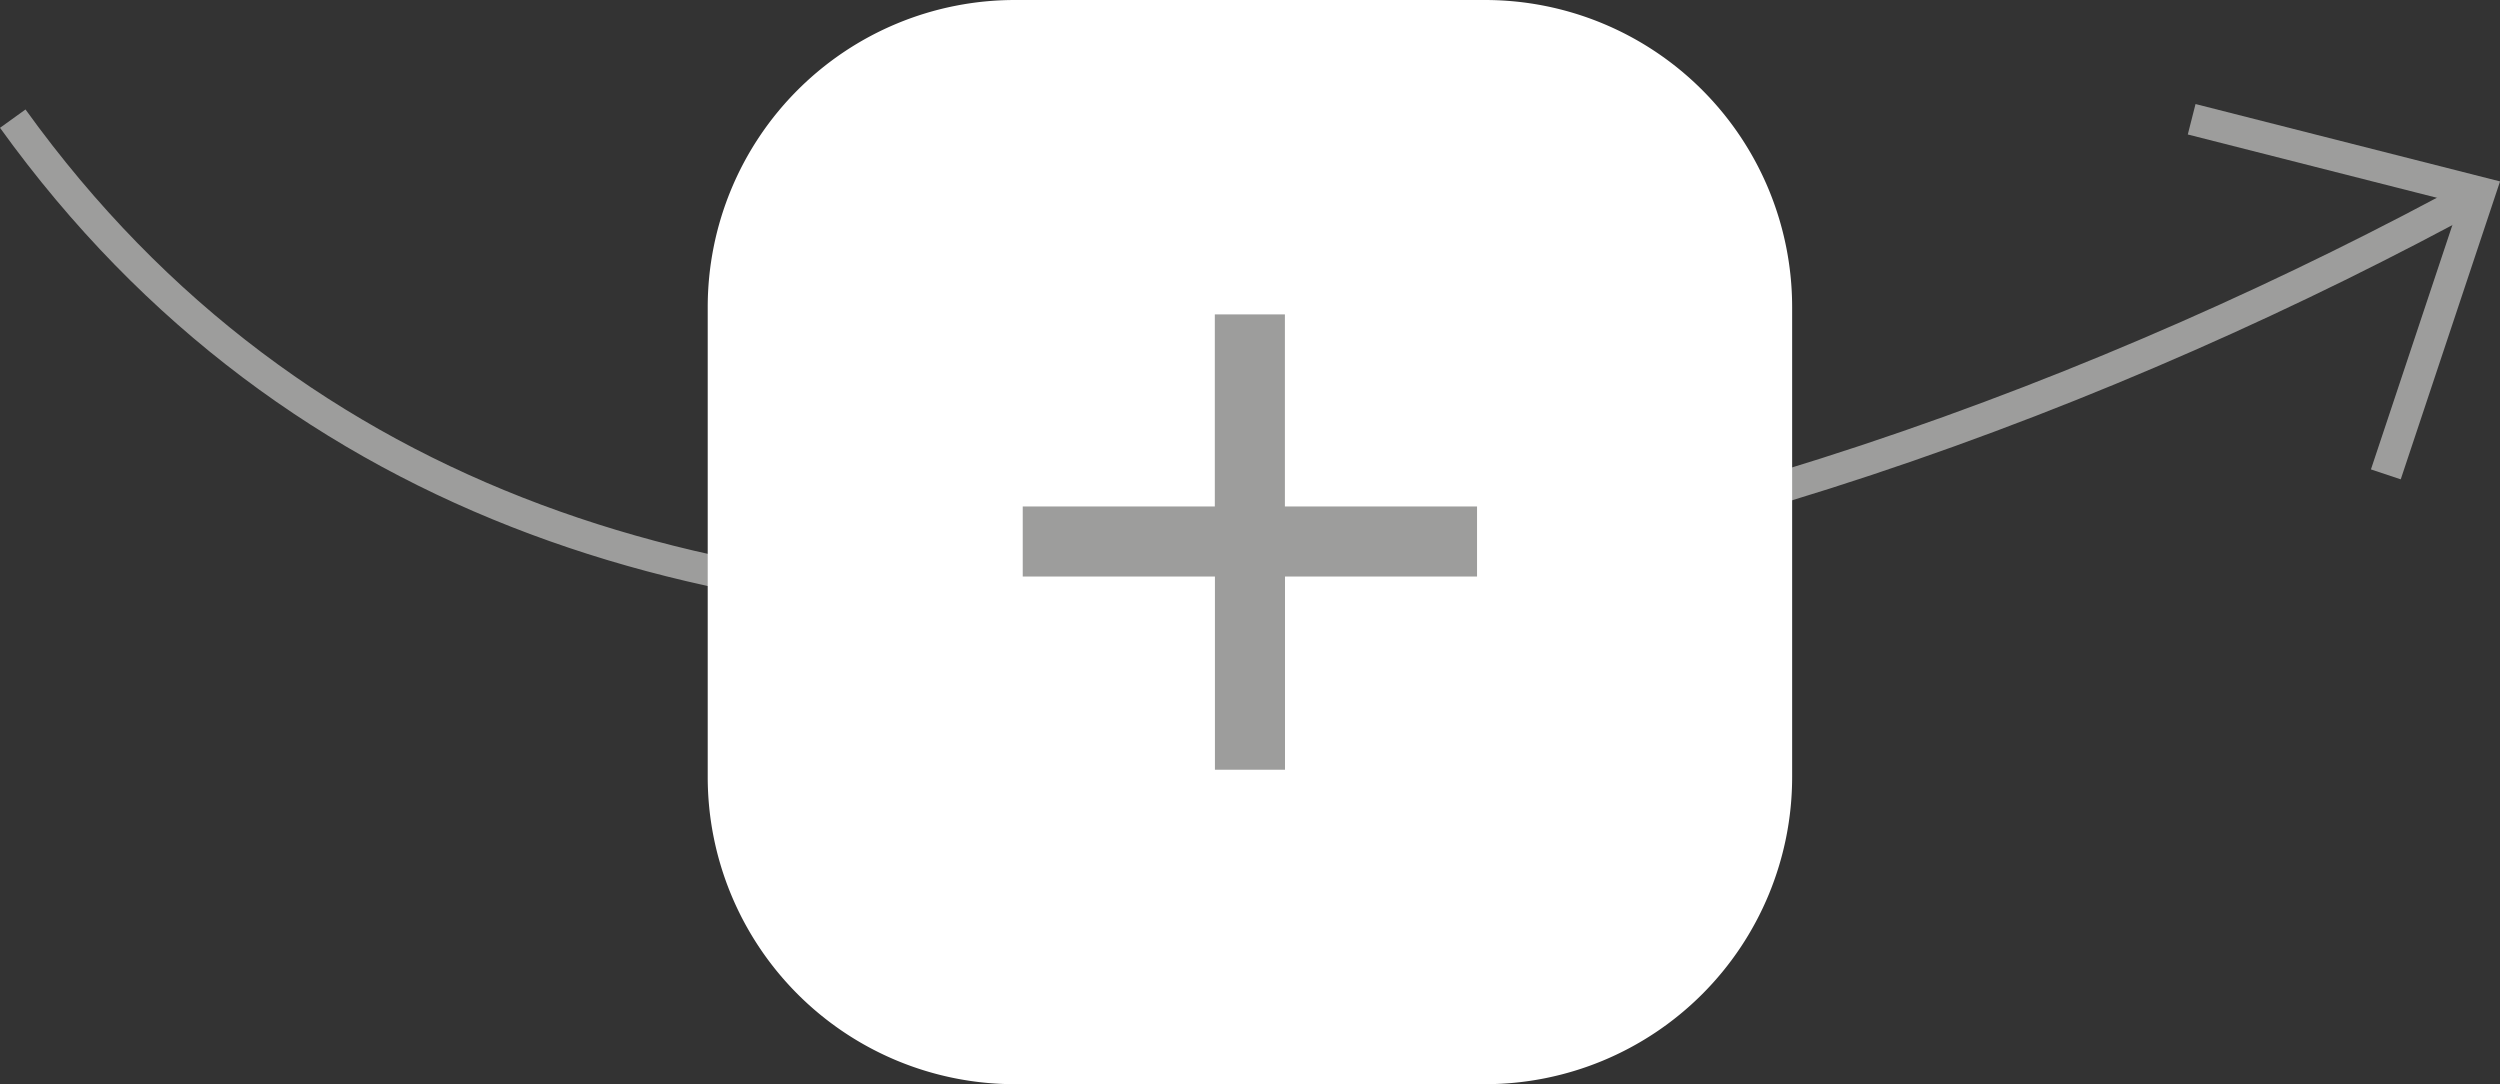 <svg id="Group_8" data-name="Group 8" xmlns="http://www.w3.org/2000/svg" xmlns:xlink="http://www.w3.org/1999/xlink" width="69.177" height="30" viewBox="0 0 69.177 30">
  <rect x="0" y="0" width="69.177" height="30" fill="#333333" stroke="none"/>
  <defs>
    <clipPath id="clip-path">
      <rect id="Rectangle_4" data-name="Rectangle 4" width="69.177" height="30" fill="none"/>
    </clipPath>
  </defs>
  <g id="Group_7" data-name="Group 7" clip-path="url(#clip-path)">
    <path id="Path_8" data-name="Path 8" d="M68.617,5.326C48.438,16.354,16.084,25.13.353,3.283" fill="none" stroke="#9d9d9c" stroke-miterlimit="10" stroke-width="0.869"/>
    <path id="Path_9" data-name="Path 9" d="M60.645,3.3l7.973,2.026-2.6,7.8" fill="none" stroke="#9d9d9c" stroke-miterlimit="10" stroke-width="0.869"/>
    <path id="Path_10" data-name="Path 10" d="M28.083,30a8.5,8.5,0,0,1-8.5-8.5V8.5a8.5,8.5,0,0,1,8.5-8.5H41.09a8.5,8.5,0,0,1,8.5,8.5V21.5a8.5,8.5,0,0,1-8.5,8.5" fill="#fff"/>
    <path id="Path_11" data-name="Path 11" d="M40.871,14.015v1.938H35.557V21.3H33.618V15.953H28.3V14.015h5.315V8.7h1.939v5.315Z" fill="#9d9d9c"/>
  </g>
</svg>
